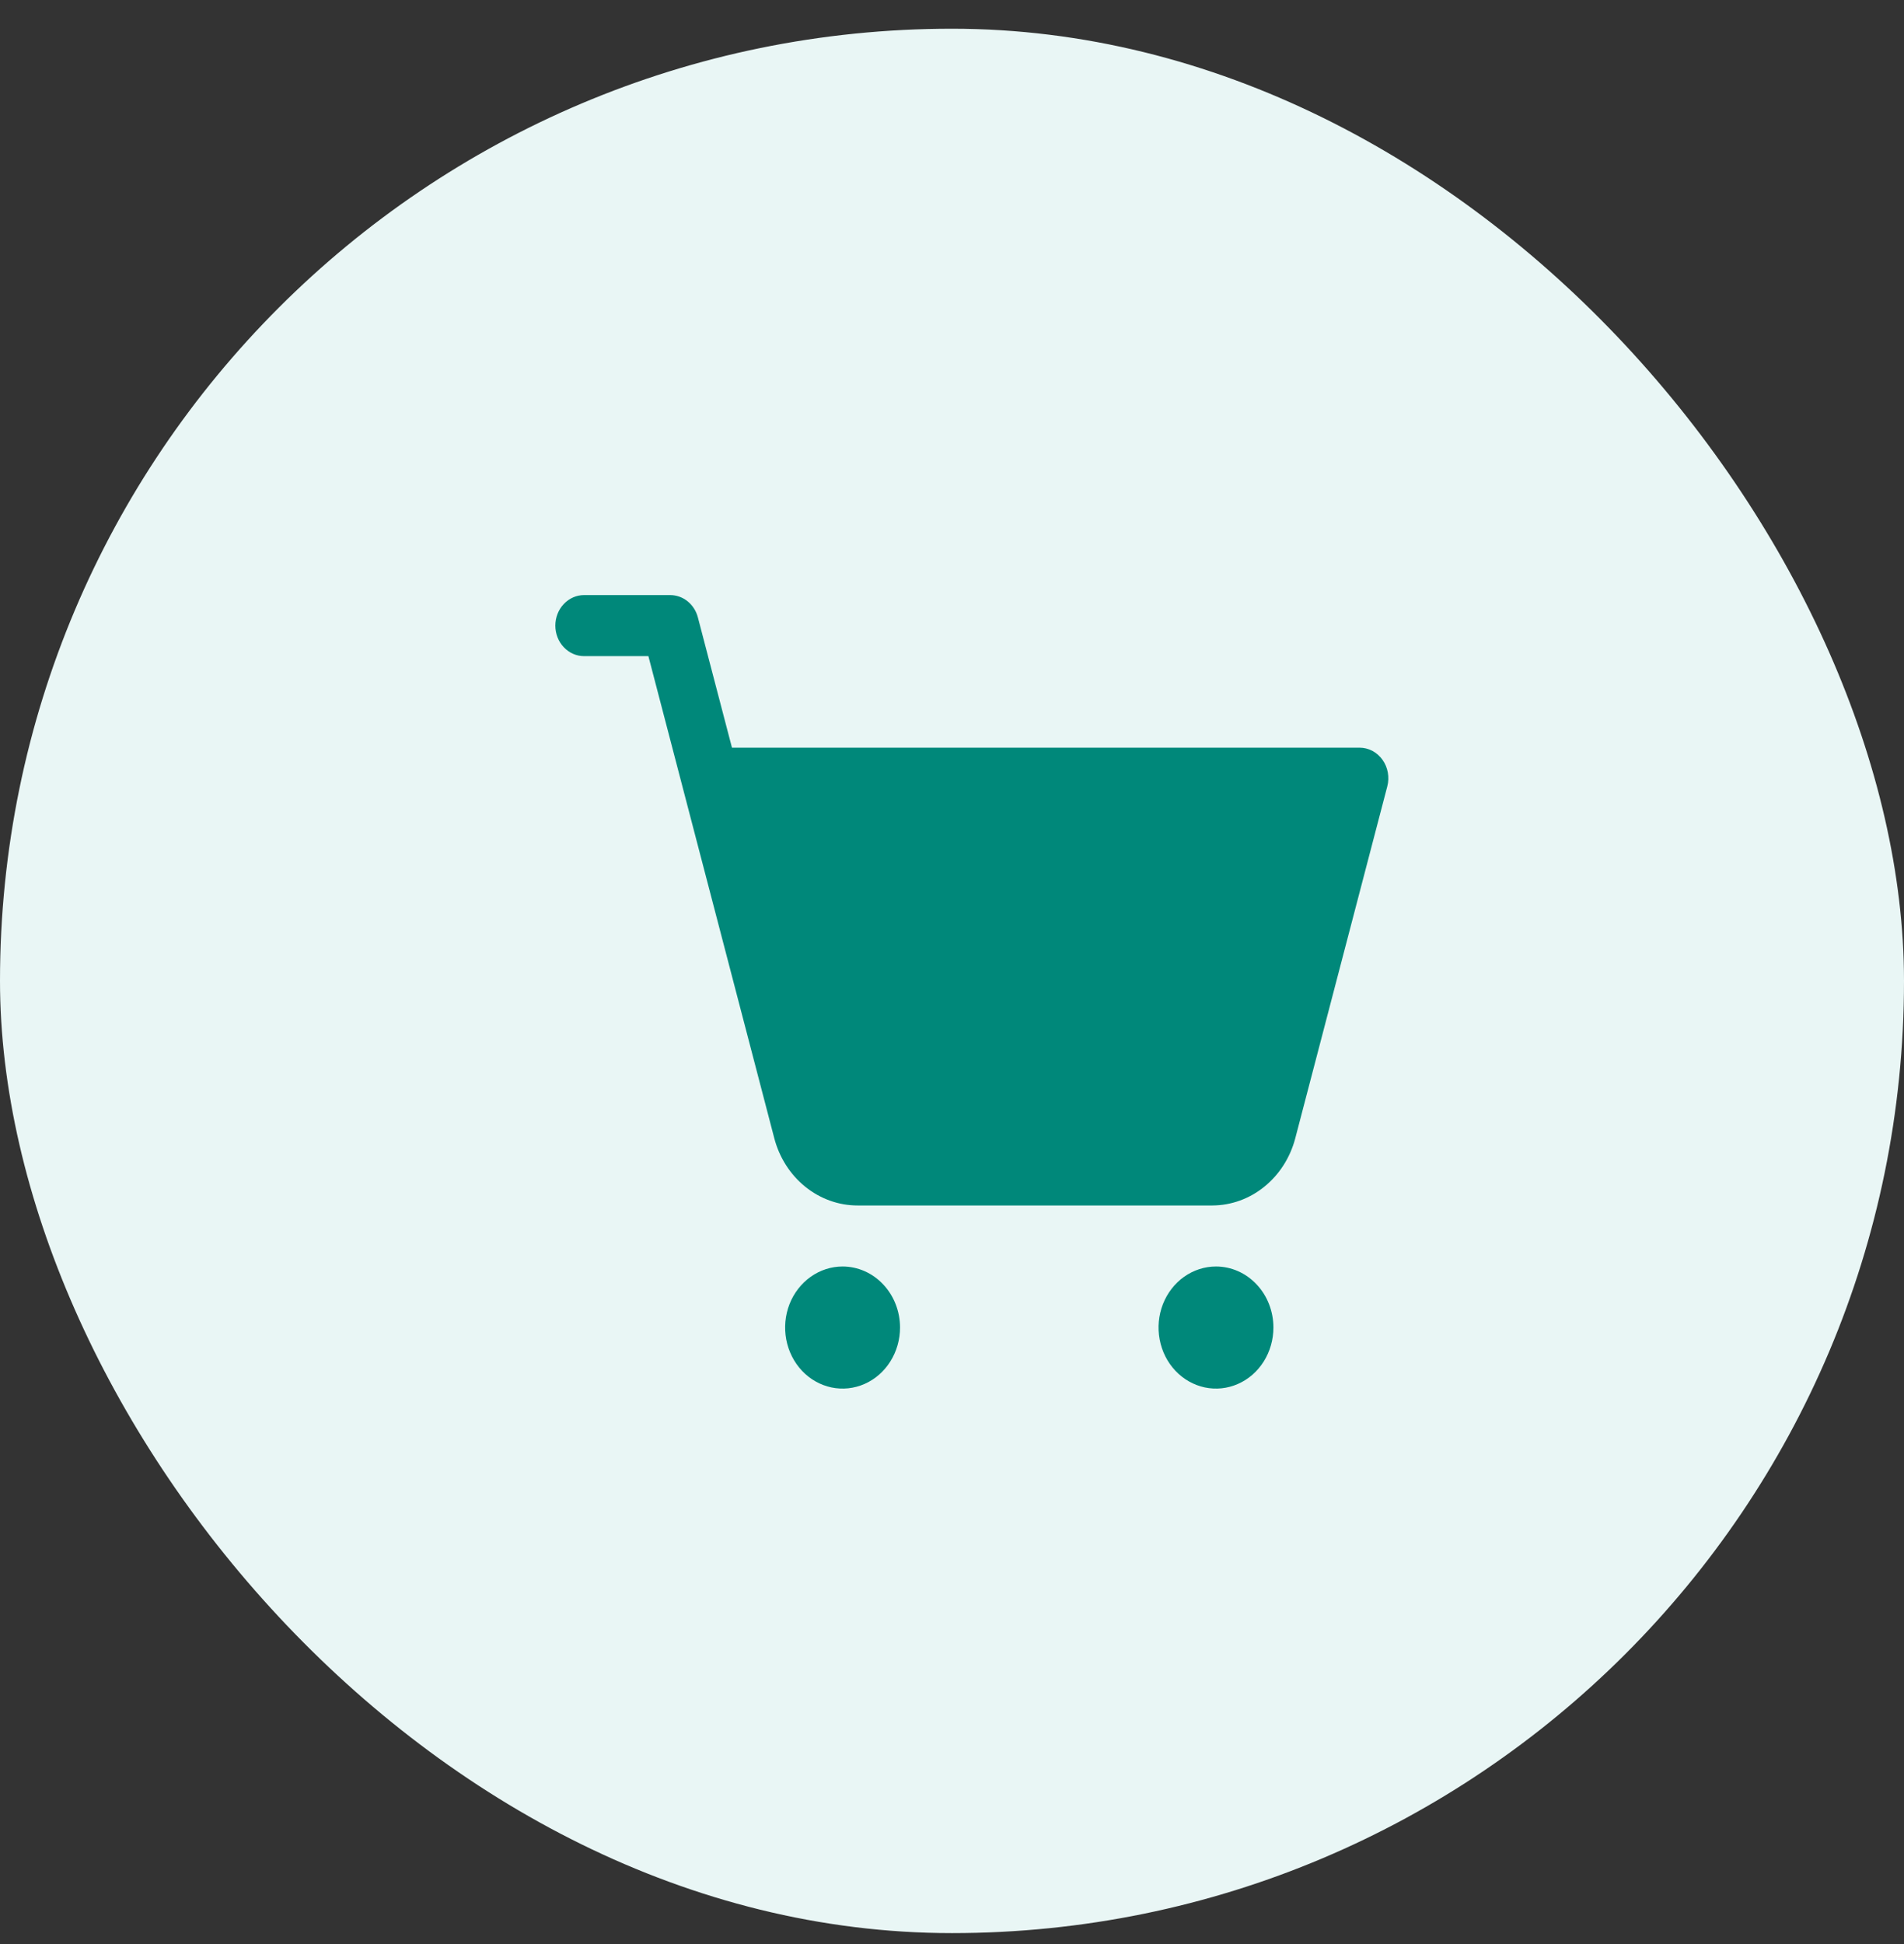 <svg width="48" height="49" viewBox="0 0 48 49" fill="none" xmlns="http://www.w3.org/2000/svg">
<rect x="0" y="0" width="48" height="49" fill="#333333" stroke="none"/>
<g id="ShoppingCartSimple">
<rect y="0.724" width="48" height="48" rx="24" fill="#E9F6F5"/>
<path id="Vector" d="M34.974 19.82L32.653 28.694C32.525 29.178 32.252 29.605 31.875 29.91C31.499 30.216 31.038 30.382 30.564 30.384H21.618C21.143 30.384 20.681 30.218 20.302 29.913C19.924 29.608 19.649 29.18 19.521 28.694L16.346 16.538H14.724C14.532 16.538 14.348 16.457 14.212 16.312C14.076 16.168 14 15.973 14 15.768C14 15.565 14.076 15.369 14.212 15.225C14.348 15.08 14.532 14.999 14.724 14.999H16.896C17.055 14.999 17.209 15.054 17.335 15.156C17.461 15.258 17.552 15.401 17.594 15.563L18.453 18.845H34.276C34.387 18.845 34.498 18.873 34.597 18.925C34.697 18.978 34.785 19.055 34.852 19.149C34.92 19.244 34.966 19.353 34.987 19.47C35.008 19.586 35.004 19.706 34.974 19.82ZM21.241 31.922C20.955 31.922 20.675 32.013 20.437 32.182C20.199 32.351 20.013 32.591 19.903 32.872C19.794 33.153 19.765 33.462 19.821 33.761C19.877 34.059 20.015 34.334 20.217 34.549C20.42 34.764 20.678 34.91 20.959 34.97C21.24 35.029 21.531 34.999 21.796 34.882C22.06 34.766 22.286 34.569 22.445 34.316C22.605 34.062 22.69 33.765 22.69 33.461C22.69 33.053 22.537 32.661 22.265 32.373C21.994 32.084 21.625 31.922 21.241 31.922ZM30.655 31.922C30.369 31.922 30.089 32.013 29.85 32.182C29.612 32.351 29.427 32.591 29.317 32.872C29.207 33.153 29.179 33.462 29.235 33.761C29.291 34.059 29.428 34.334 29.631 34.549C29.834 34.764 30.092 34.91 30.372 34.97C30.654 35.029 30.945 34.999 31.209 34.882C31.474 34.766 31.7 34.569 31.859 34.316C32.018 34.062 32.103 33.765 32.103 33.461C32.103 33.053 31.951 32.661 31.679 32.373C31.407 32.084 31.039 31.922 30.655 31.922Z" fill="#00887A"/>
</g>
</svg>
